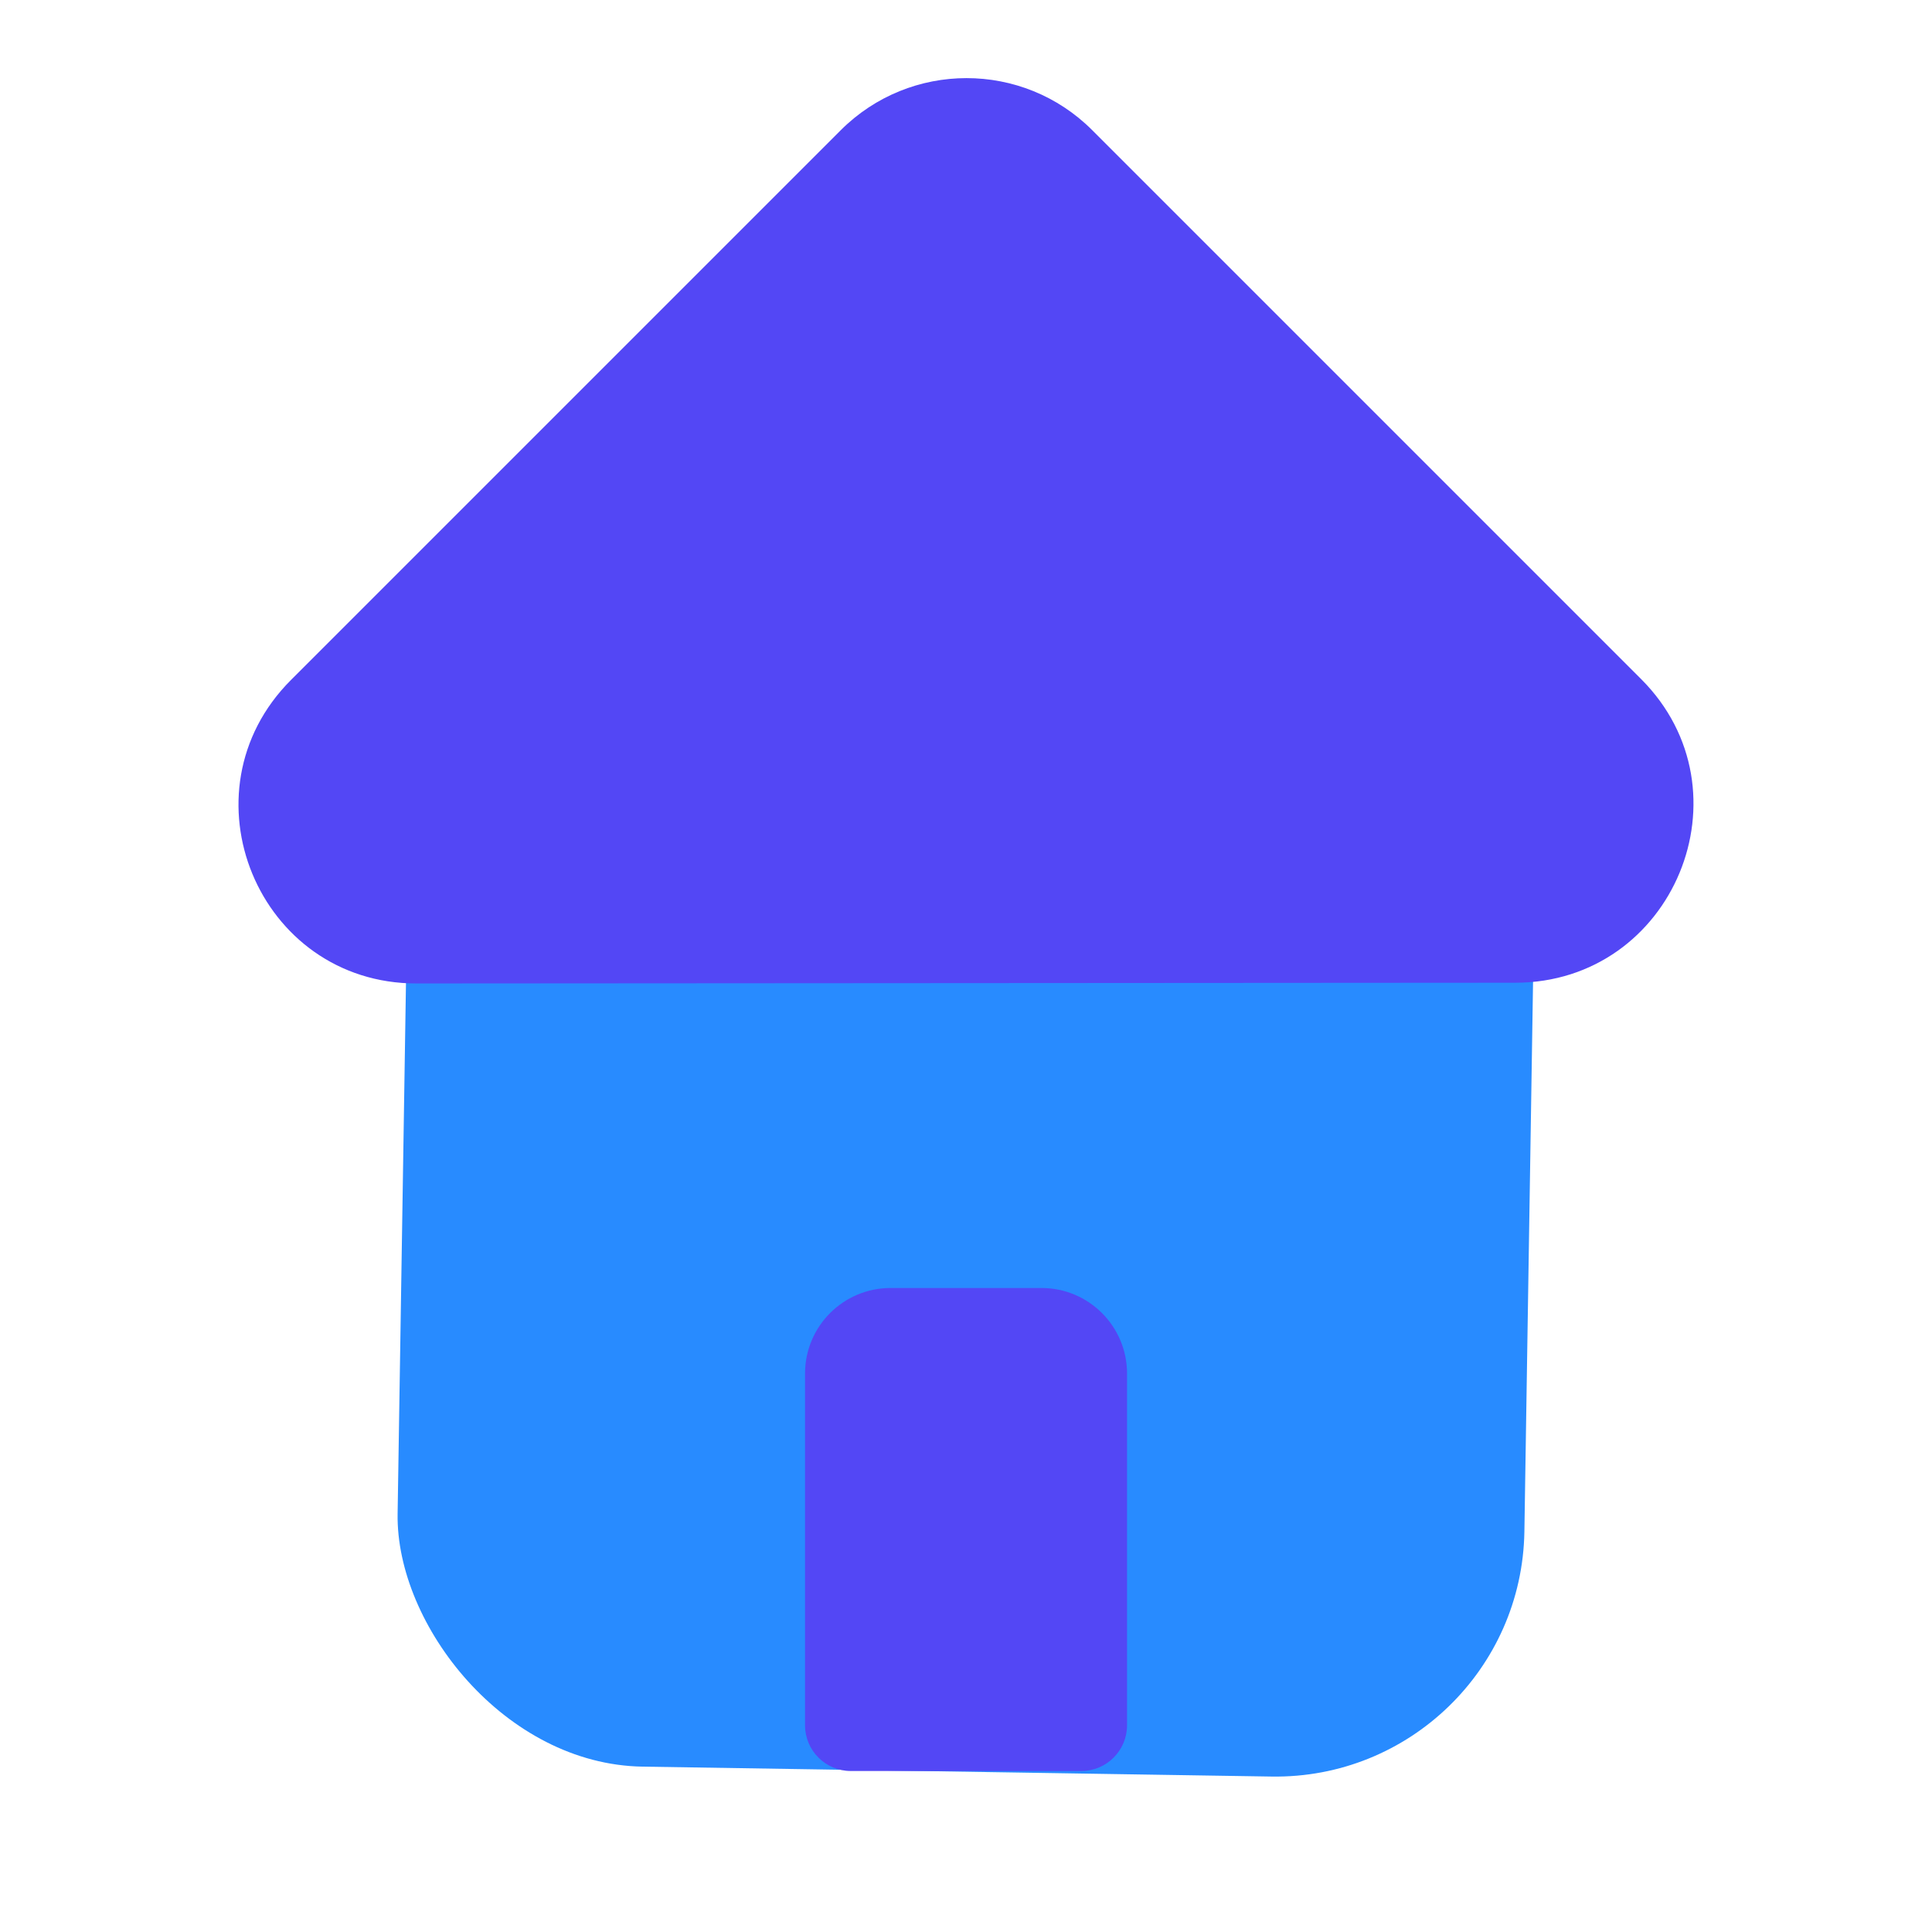 <?xml version="1.0" encoding="UTF-8"?>
<svg xmlns="http://www.w3.org/2000/svg" viewBox="0 0 48 48">
  <defs>
    <style>
      .cls-1 {
        fill: #288bff;
      }

      .cls-2 {
        fill: #5347f5;
        mix-blend-mode: multiply;
      }

      .cls-3 {
        isolation: isolate;
      }
    </style>
  </defs>
  <g class="cls-3">
    <g id="Ebene_1" data-name="Ebene 1">
      <rect class="cls-1" x="10" y="16.016" width="27.998" height="28" rx="6.185" ry="6.185" transform="translate(.476 -.374) rotate(.903)"/>
      <path class="cls-2" d="M23.997,24.425l-13.647,.009c-3.937,.003-5.905-4.756-3.12-7.541L20.886,3.237c1.727-1.727,4.525-1.728,6.249-.004l13.638,13.638c2.782,2.782,.807,7.543-3.129,7.545l-13.647,.009Z"/>
      <path class="cls-2" d="M22.124,32h3.753c1.172,0,2.124,.952,2.124,2.124v8.74c0,.627-.509,1.136-1.136,1.136h-5.728c-.627,0-1.136-.509-1.136-1.136v-8.74c0-1.172,.952-2.124,2.124-2.124Z"/>
    </g>
  </g>
</svg>